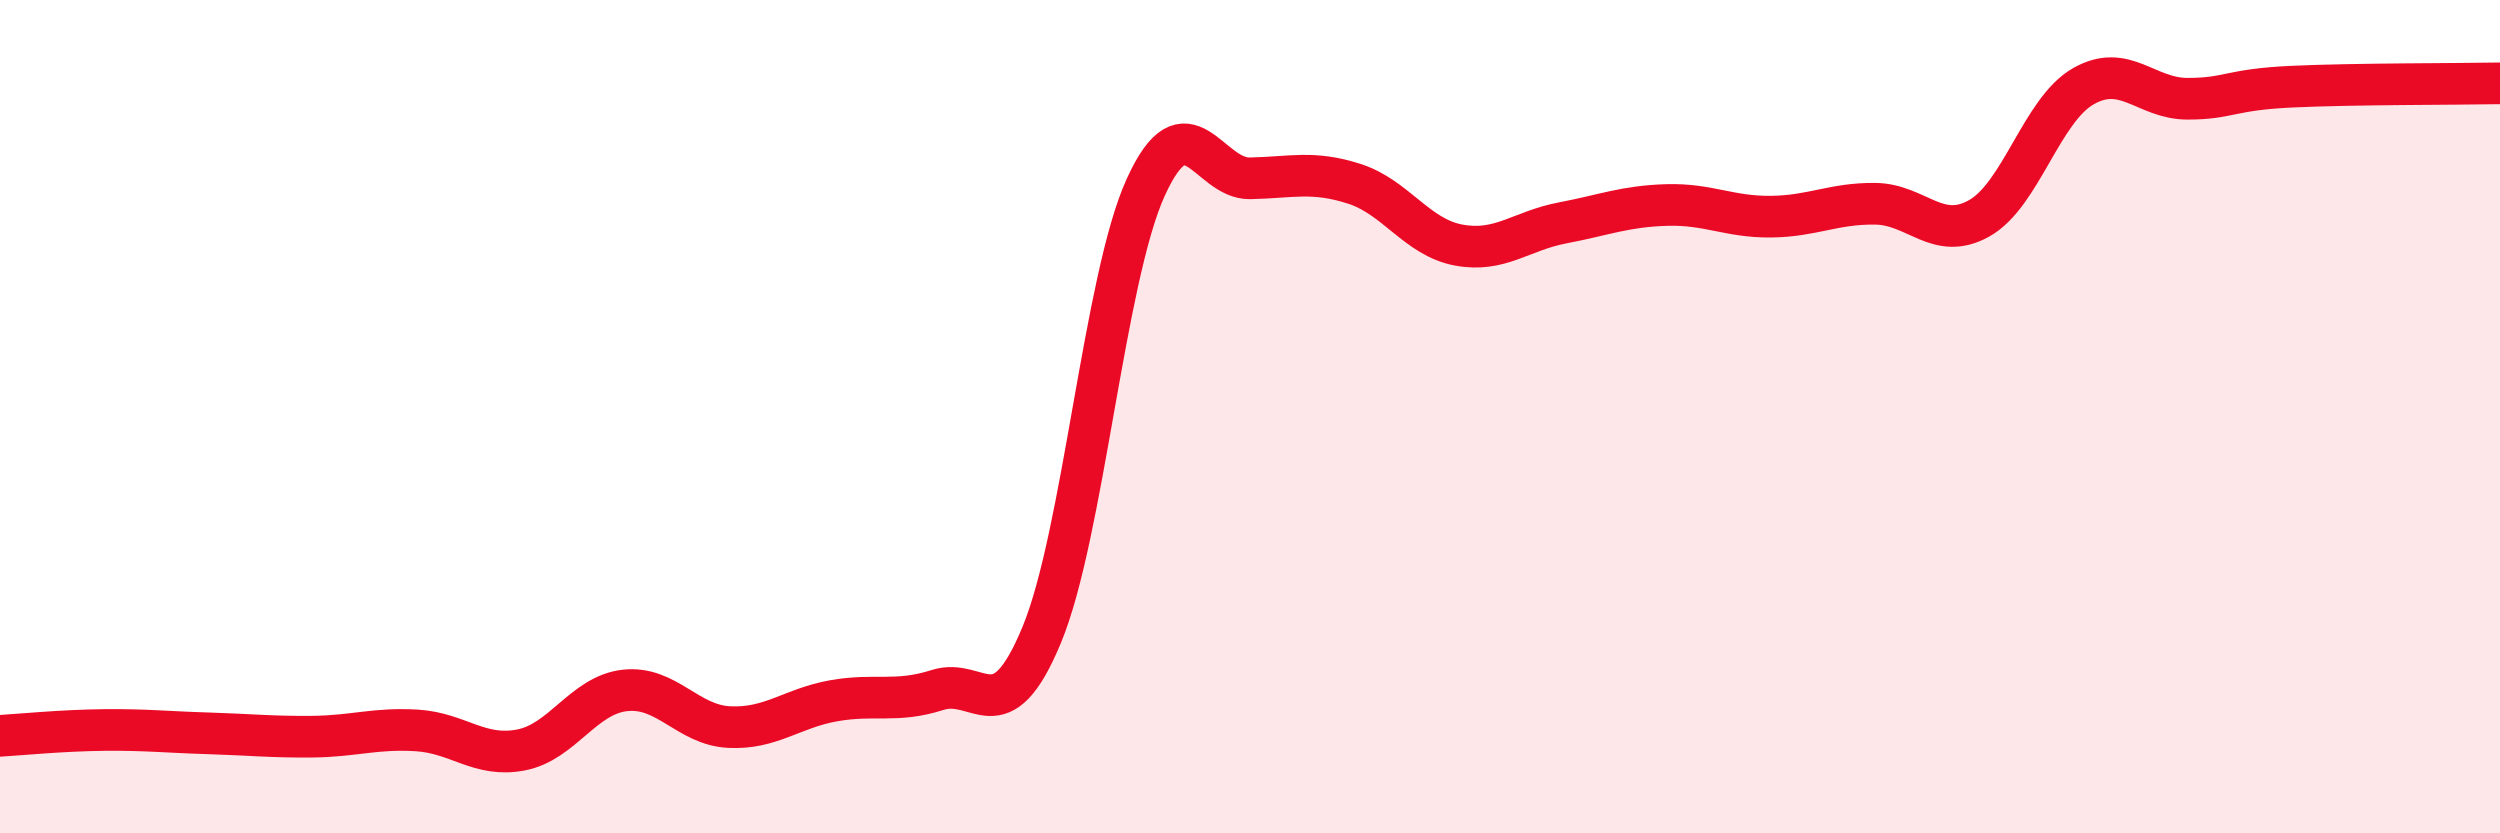 
    <svg width="60" height="20" viewBox="0 0 60 20" xmlns="http://www.w3.org/2000/svg">
      <path
        d="M 0,17.66 C 0.5,17.63 1.5,17.53 2.5,17.52 C 3.5,17.51 4,17.57 5,17.6 C 6,17.63 6.5,17.69 7.5,17.68 C 8.5,17.67 9,17.47 10,17.53 C 11,17.59 11.5,18.19 12.5,18 C 13.5,17.81 14,16.68 15,16.57 C 16,16.46 16.5,17.4 17.5,17.45 C 18.5,17.5 19,17 20,16.82 C 21,16.64 21.5,16.88 22.5,16.56 C 23.5,16.24 24,17.65 25,15.24 C 26,12.83 26.5,6.68 27.5,4.49 C 28.5,2.3 29,4.3 30,4.28 C 31,4.26 31.5,4.09 32.5,4.41 C 33.5,4.73 34,5.69 35,5.88 C 36,6.07 36.5,5.54 37.5,5.35 C 38.5,5.16 39,4.95 40,4.92 C 41,4.89 41.5,5.21 42.5,5.2 C 43.5,5.19 44,4.88 45,4.89 C 46,4.9 46.5,5.8 47.5,5.24 C 48.5,4.68 49,2.64 50,2.07 C 51,1.5 51.5,2.37 52.5,2.37 C 53.5,2.37 53.5,2.15 55,2.08 C 56.5,2.01 59,2.02 60,2L60 20L0 20Z"
        fill="#EB0A25"
        opacity="0.1"
        stroke-linecap="round"
        stroke-linejoin="round"
      />
      <path
        d="M 0,17.66 C 0.5,17.63 1.5,17.53 2.5,17.52 C 3.5,17.51 4,17.57 5,17.6 C 6,17.63 6.5,17.69 7.5,17.68 C 8.5,17.67 9,17.47 10,17.53 C 11,17.59 11.5,18.19 12.5,18 C 13.5,17.81 14,16.68 15,16.57 C 16,16.46 16.5,17.4 17.5,17.45 C 18.5,17.5 19,17 20,16.82 C 21,16.64 21.5,16.88 22.5,16.56 C 23.5,16.24 24,17.65 25,15.24 C 26,12.83 26.5,6.68 27.5,4.49 C 28.5,2.3 29,4.3 30,4.28 C 31,4.26 31.5,4.09 32.5,4.41 C 33.5,4.73 34,5.69 35,5.88 C 36,6.07 36.5,5.54 37.5,5.35 C 38.5,5.16 39,4.95 40,4.92 C 41,4.89 41.5,5.21 42.5,5.2 C 43.5,5.19 44,4.88 45,4.89 C 46,4.9 46.5,5.8 47.5,5.24 C 48.5,4.68 49,2.64 50,2.07 C 51,1.5 51.5,2.37 52.5,2.37 C 53.5,2.37 53.5,2.15 55,2.08 C 56.5,2.01 59,2.02 60,2"
        stroke="#EB0A25"
        stroke-width="1"
        fill="none"
        stroke-linecap="round"
        stroke-linejoin="round"
      />
    </svg>
  